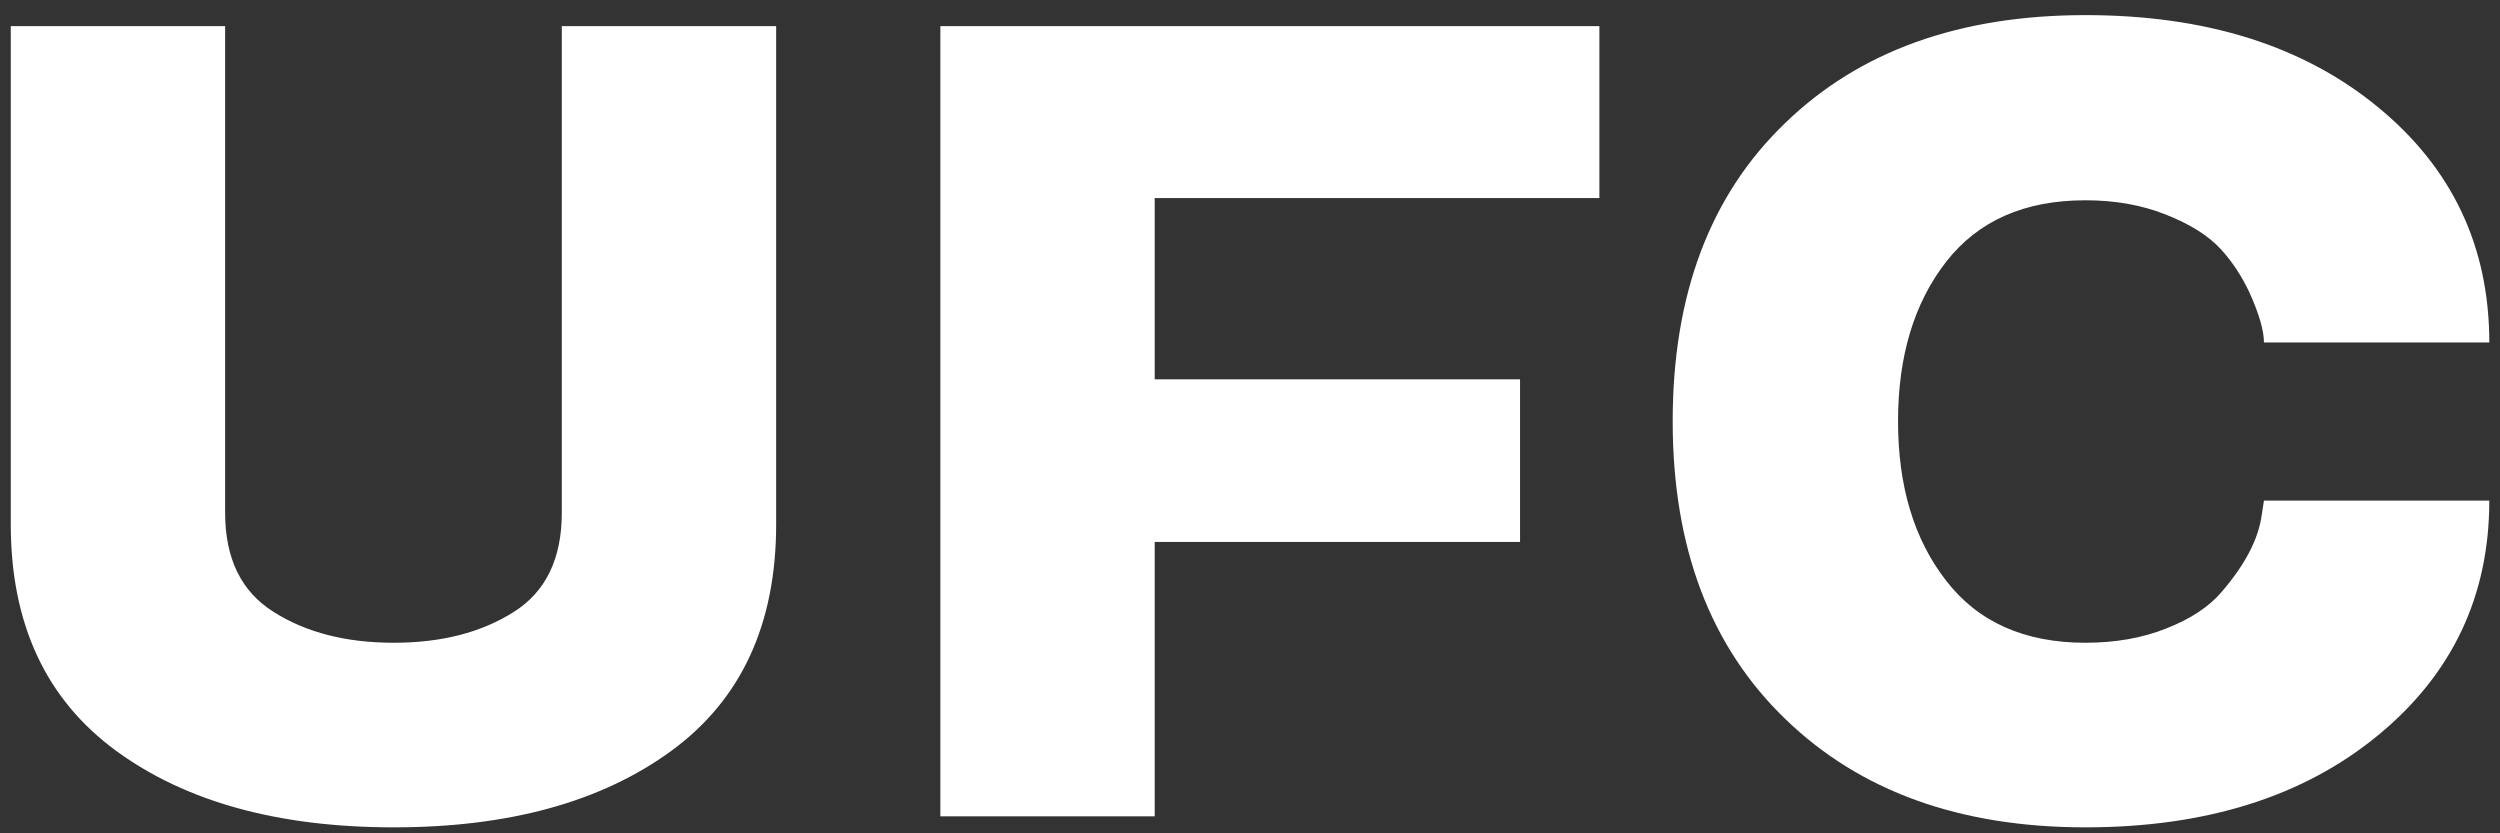<?xml version="1.0" encoding="UTF-8"?> <svg xmlns="http://www.w3.org/2000/svg" width="147" height="49" viewBox="0 0 147 49" fill="none"><rect x="0" y="0" width="147" height="49" fill="#333333" stroke="none"/><path d="M45.638 30.828C45.638 36.703 43.586 41.142 39.482 44.144C35.378 47.147 29.934 48.648 23.152 48.648C16.369 48.648 10.926 47.147 6.822 44.144C2.696 41.12 0.633 36.681 0.633 30.828V1.537H13.237V30.147C13.237 32.847 14.188 34.791 16.088 35.979C17.989 37.189 20.344 37.794 23.152 37.794C25.96 37.794 28.314 37.189 30.215 35.979C32.094 34.791 33.034 32.847 33.034 30.147V1.537H45.638V30.828ZM67.897 48H55.293V1.537H94.044V11.646H67.897V22.306H89.379V31.864H67.897V48ZM122.622 11.776C119.036 11.776 116.304 12.986 114.424 15.405C112.545 17.824 111.605 20.945 111.605 24.769C111.605 28.592 112.545 31.713 114.424 34.133C116.304 36.573 119.036 37.794 122.622 37.794C124.393 37.794 125.981 37.513 127.385 36.951C128.81 36.39 129.89 35.677 130.625 34.813C132.007 33.215 132.796 31.703 132.99 30.277L133.12 29.434H146.371C146.371 35.05 144.19 39.651 139.826 43.237C135.442 46.844 129.707 48.648 122.622 48.648C115.234 48.648 109.348 46.52 104.963 42.265C100.557 38.01 98.354 32.178 98.354 24.769C98.354 17.317 100.557 11.474 104.963 7.24C109.327 3.006 115.213 0.889 122.622 0.889C129.707 0.889 135.442 2.693 139.826 6.3C144.19 9.886 146.371 14.498 146.371 20.135H133.12C133.12 19.444 132.839 18.472 132.277 17.219C131.823 16.247 131.262 15.394 130.592 14.66C129.858 13.861 128.778 13.18 127.352 12.618C125.948 12.057 124.371 11.776 122.622 11.776Z" fill="white"></path></svg> 